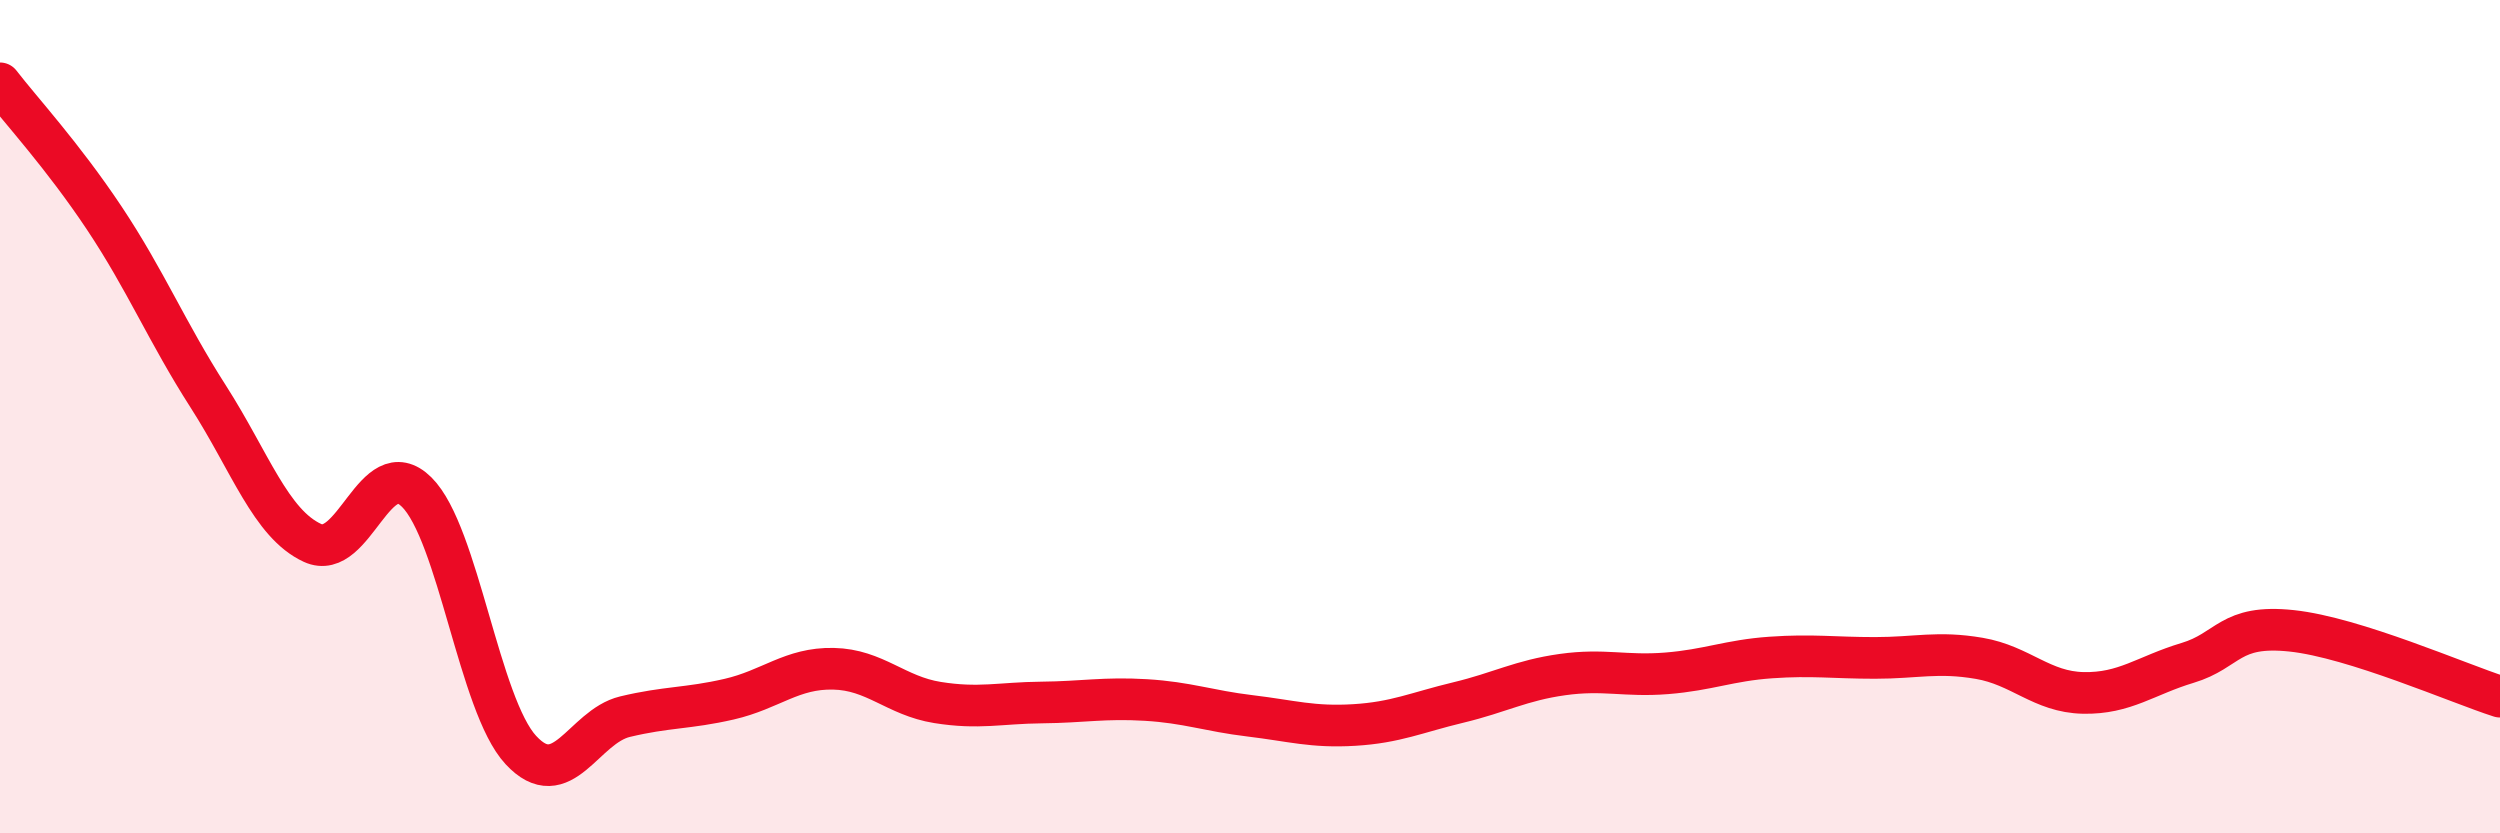 
    <svg width="60" height="20" viewBox="0 0 60 20" xmlns="http://www.w3.org/2000/svg">
      <path
        d="M 0,2 C 0.5,2.65 1.5,3.73 2.5,5.23 C 3.5,6.73 4,7.96 5,9.52 C 6,11.08 6.5,12.57 7.5,13.03 C 8.5,13.49 9,10.82 10,11.81 C 11,12.8 11.5,16.92 12.5,18 C 13.5,19.08 14,17.44 15,17.2 C 16,16.96 16.5,17.01 17.5,16.78 C 18.5,16.55 19,16.03 20,16.05 C 21,16.07 21.5,16.7 22.5,16.86 C 23.5,17.02 24,16.87 25,16.86 C 26,16.85 26.5,16.74 27.5,16.8 C 28.5,16.86 29,17.06 30,17.18 C 31,17.3 31.5,17.46 32.5,17.4 C 33.5,17.34 34,17.1 35,16.86 C 36,16.62 36.5,16.33 37.5,16.19 C 38.5,16.05 39,16.24 40,16.16 C 41,16.08 41.5,15.85 42.5,15.78 C 43.5,15.71 44,15.79 45,15.79 C 46,15.79 46.5,15.63 47.5,15.8 C 48.5,15.97 49,16.61 50,16.63 C 51,16.65 51.5,16.21 52.5,15.91 C 53.5,15.61 53.5,14.98 55,15.14 C 56.5,15.3 59,16.4 60,16.72L60 20L0 20Z"
        fill="#EB0A25"
        opacity="0.1"
        stroke-linecap="round"
        stroke-linejoin="round"
      />
      <path
        d="M 0,2 C 0.5,2.65 1.5,3.73 2.5,5.23 C 3.5,6.73 4,7.96 5,9.52 C 6,11.08 6.5,12.57 7.5,13.03 C 8.5,13.49 9,10.82 10,11.81 C 11,12.8 11.5,16.92 12.5,18 C 13.5,19.08 14,17.44 15,17.2 C 16,16.96 16.5,17.01 17.5,16.78 C 18.5,16.55 19,16.03 20,16.05 C 21,16.07 21.5,16.7 22.5,16.86 C 23.5,17.02 24,16.87 25,16.86 C 26,16.85 26.5,16.74 27.5,16.8 C 28.5,16.86 29,17.06 30,17.18 C 31,17.3 31.5,17.46 32.5,17.4 C 33.5,17.34 34,17.1 35,16.86 C 36,16.62 36.5,16.33 37.5,16.19 C 38.5,16.05 39,16.24 40,16.16 C 41,16.08 41.5,15.85 42.5,15.78 C 43.5,15.71 44,15.79 45,15.79 C 46,15.79 46.5,15.63 47.5,15.8 C 48.5,15.97 49,16.61 50,16.63 C 51,16.65 51.5,16.21 52.5,15.91 C 53.5,15.61 53.5,14.98 55,15.14 C 56.5,15.3 59,16.4 60,16.72"
        stroke="#EB0A25"
        stroke-width="1"
        fill="none"
        stroke-linecap="round"
        stroke-linejoin="round"
      />
    </svg>
  